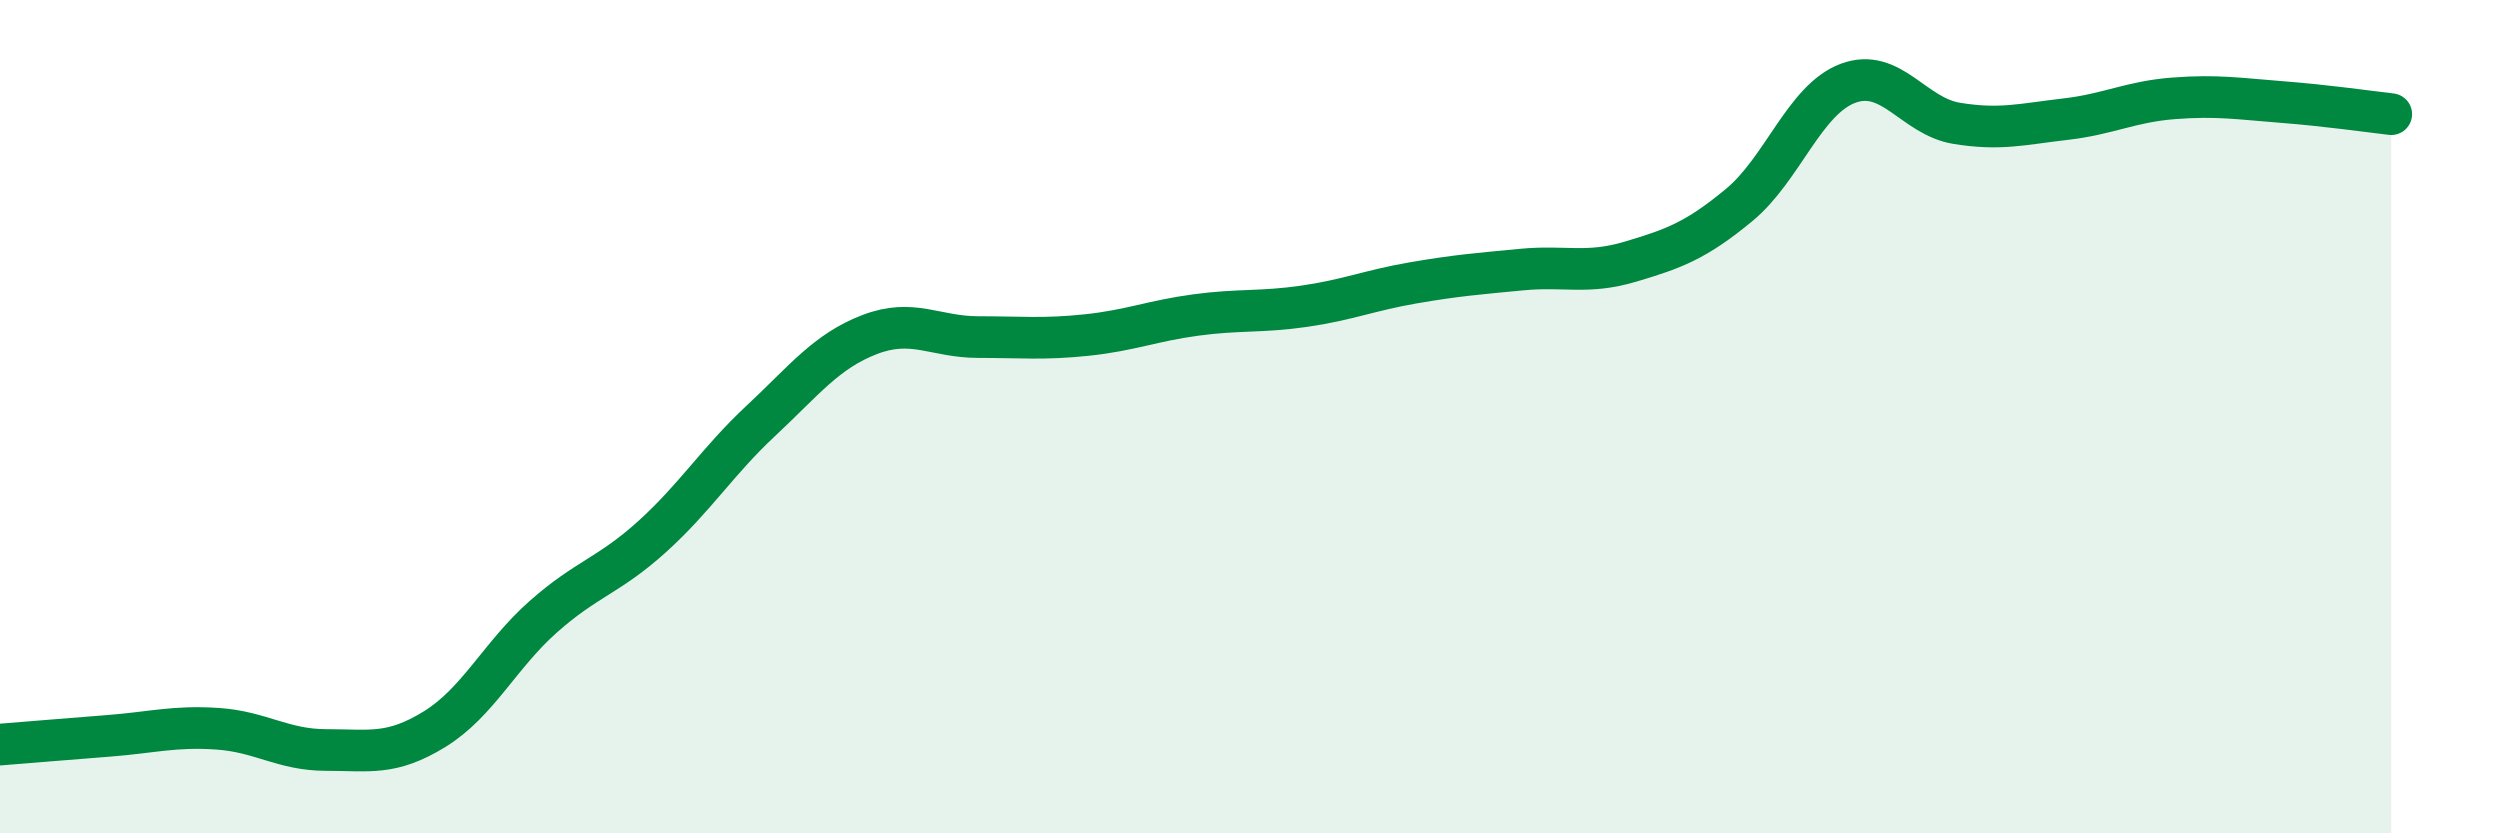 
    <svg width="60" height="20" viewBox="0 0 60 20" xmlns="http://www.w3.org/2000/svg">
      <path
        d="M 0,17.87 C 0.52,17.83 1.57,17.74 2.61,17.66 C 3.65,17.58 4.18,17.42 5.22,17.49 C 6.26,17.56 6.79,18 7.83,18 C 8.87,18 9.39,18.14 10.43,17.5 C 11.47,16.86 12,15.72 13.04,14.8 C 14.08,13.88 14.61,13.82 15.65,12.88 C 16.69,11.94 17.22,11.07 18.26,10.1 C 19.3,9.13 19.83,8.43 20.87,8.03 C 21.91,7.63 22.44,8.09 23.48,8.09 C 24.52,8.09 25.05,8.15 26.09,8.04 C 27.13,7.93 27.66,7.7 28.7,7.56 C 29.74,7.42 30.26,7.5 31.3,7.35 C 32.34,7.2 32.87,6.97 33.91,6.79 C 34.95,6.61 35.48,6.57 36.52,6.47 C 37.56,6.37 38.09,6.59 39.13,6.28 C 40.17,5.97 40.7,5.78 41.74,4.92 C 42.78,4.06 43.31,2.39 44.35,2 C 45.39,1.61 45.92,2.79 46.96,2.96 C 48,3.13 48.53,2.98 49.57,2.86 C 50.61,2.74 51.13,2.44 52.17,2.36 C 53.21,2.28 53.74,2.37 54.78,2.45 C 55.82,2.53 56.87,2.68 57.39,2.74L57.39 20L0 20Z"
        fill="#008740"
        opacity="0.1"
        stroke-linecap="round"
        stroke-linejoin="round"
      />
      <path
        d="M 0,17.87 C 0.52,17.83 1.57,17.74 2.61,17.66 C 3.65,17.58 4.18,17.42 5.22,17.49 C 6.26,17.56 6.79,18 7.83,18 C 8.87,18 9.39,18.14 10.43,17.5 C 11.47,16.86 12,15.72 13.04,14.8 C 14.08,13.88 14.61,13.82 15.65,12.88 C 16.69,11.94 17.22,11.07 18.26,10.1 C 19.3,9.13 19.83,8.43 20.87,8.03 C 21.91,7.63 22.44,8.09 23.48,8.09 C 24.52,8.09 25.05,8.15 26.09,8.04 C 27.13,7.93 27.66,7.7 28.7,7.56 C 29.74,7.42 30.26,7.5 31.3,7.35 C 32.34,7.2 32.87,6.97 33.91,6.79 C 34.95,6.61 35.48,6.57 36.52,6.47 C 37.56,6.37 38.09,6.59 39.13,6.28 C 40.17,5.97 40.7,5.78 41.74,4.92 C 42.78,4.06 43.31,2.39 44.35,2 C 45.39,1.61 45.92,2.79 46.96,2.96 C 48,3.13 48.53,2.98 49.57,2.86 C 50.61,2.74 51.13,2.44 52.17,2.36 C 53.21,2.28 53.74,2.37 54.78,2.45 C 55.82,2.53 56.87,2.68 57.39,2.74"
        stroke="#008740"
        stroke-width="1"
        fill="none"
        stroke-linecap="round"
        stroke-linejoin="round"
      />
    </svg>
  